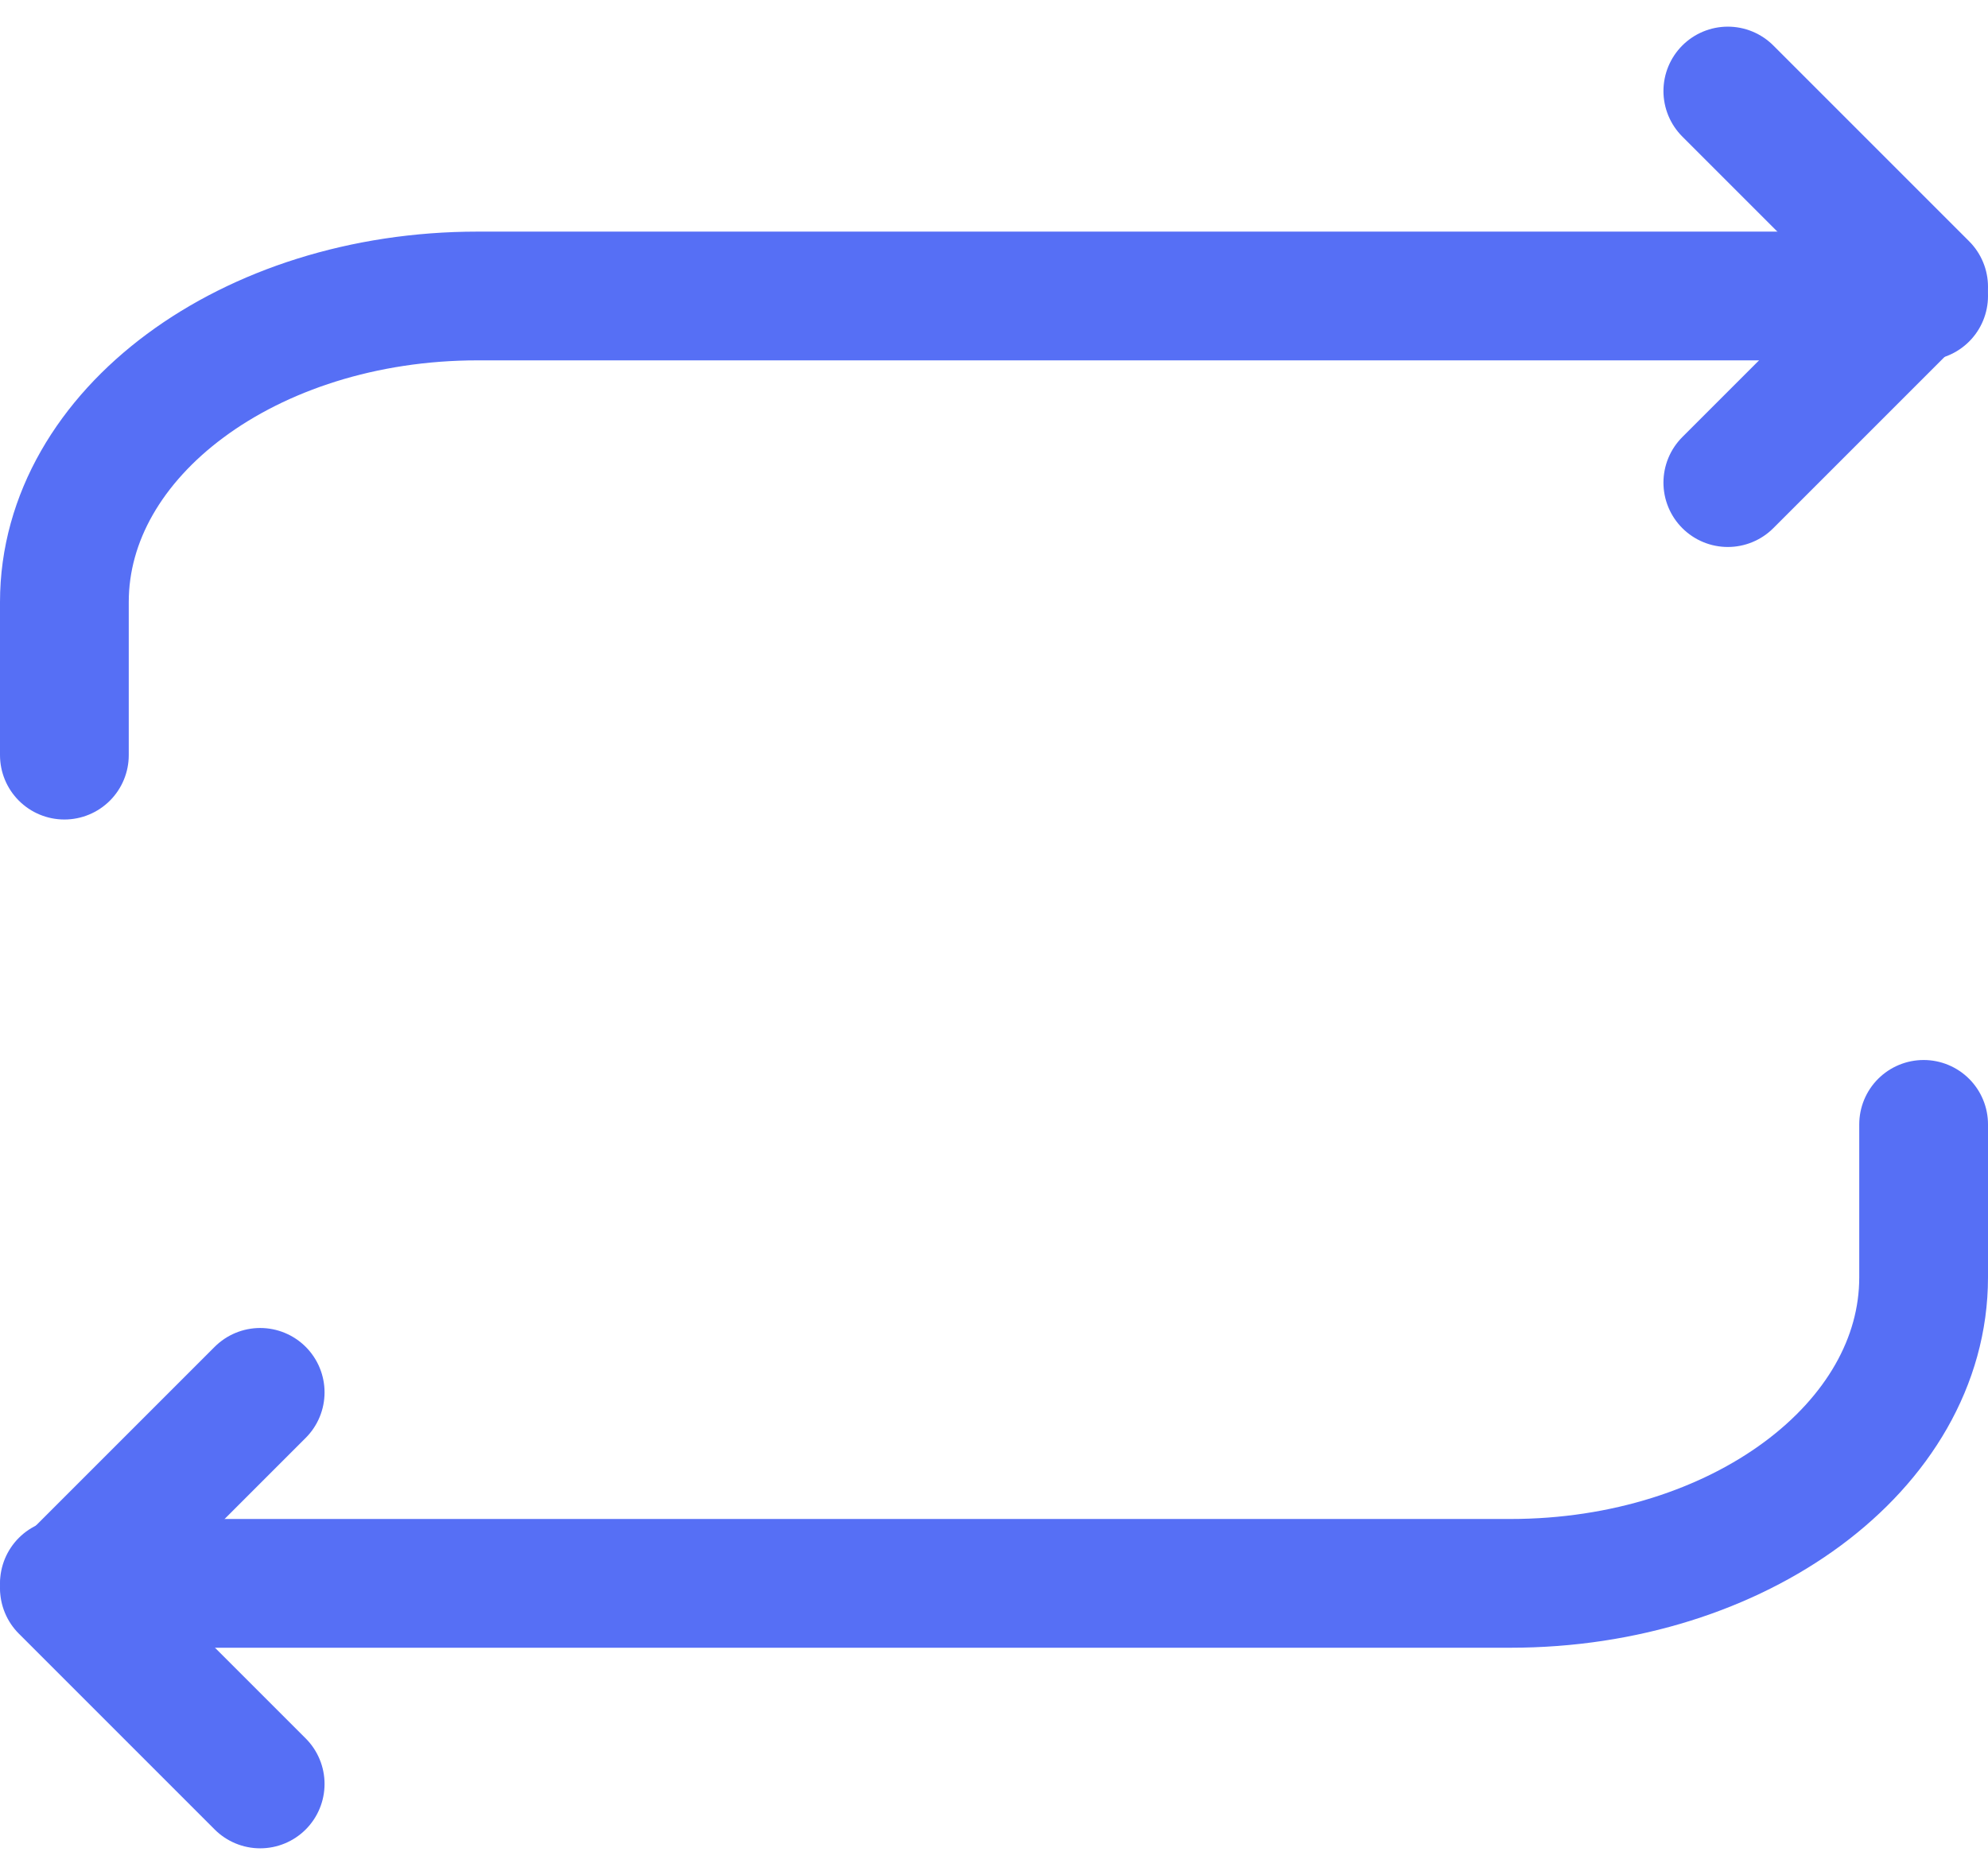 <svg xmlns="http://www.w3.org/2000/svg" width="61.762" height="58.255" viewBox="0 0 61.762 58.255">
  <g id="repeat" transform="translate(-1 -7.172)">
    <path id="Trazado_76229" data-name="Trazado 76229" d="M17,1l6.083,6.083L17,13.166" transform="translate(37.679 9)" fill="none" stroke="#566ff5" stroke-linecap="round" stroke-linejoin="round" stroke-width="4"/>
    <path id="Trazado_76230" data-name="Trazado 76230" d="M3,19.265V14.51C3,9.258,8.747,5,15.836,5H60.762" transform="translate(0 11.368)" fill="none" stroke="#566ff5" stroke-linecap="round" stroke-linejoin="round" stroke-width="4"/>
    <path id="Trazado_76231" data-name="Trazado 76231" d="M9.083,27.166,3,21.083,9.083,15" transform="translate(0 35.431)" fill="none" stroke="#566ff5" stroke-linecap="round" stroke-linejoin="round" stroke-width="4"/>
    <path id="Trazado_76232" data-name="Trazado 76232" d="M60.762,13v4.753c0,5.25-5.747,9.507-12.836,9.507H3" transform="translate(0 29.105)" fill="none" stroke="#566ff5" stroke-linecap="round" stroke-linejoin="round" stroke-width="4"/>
  </g>
</svg>
